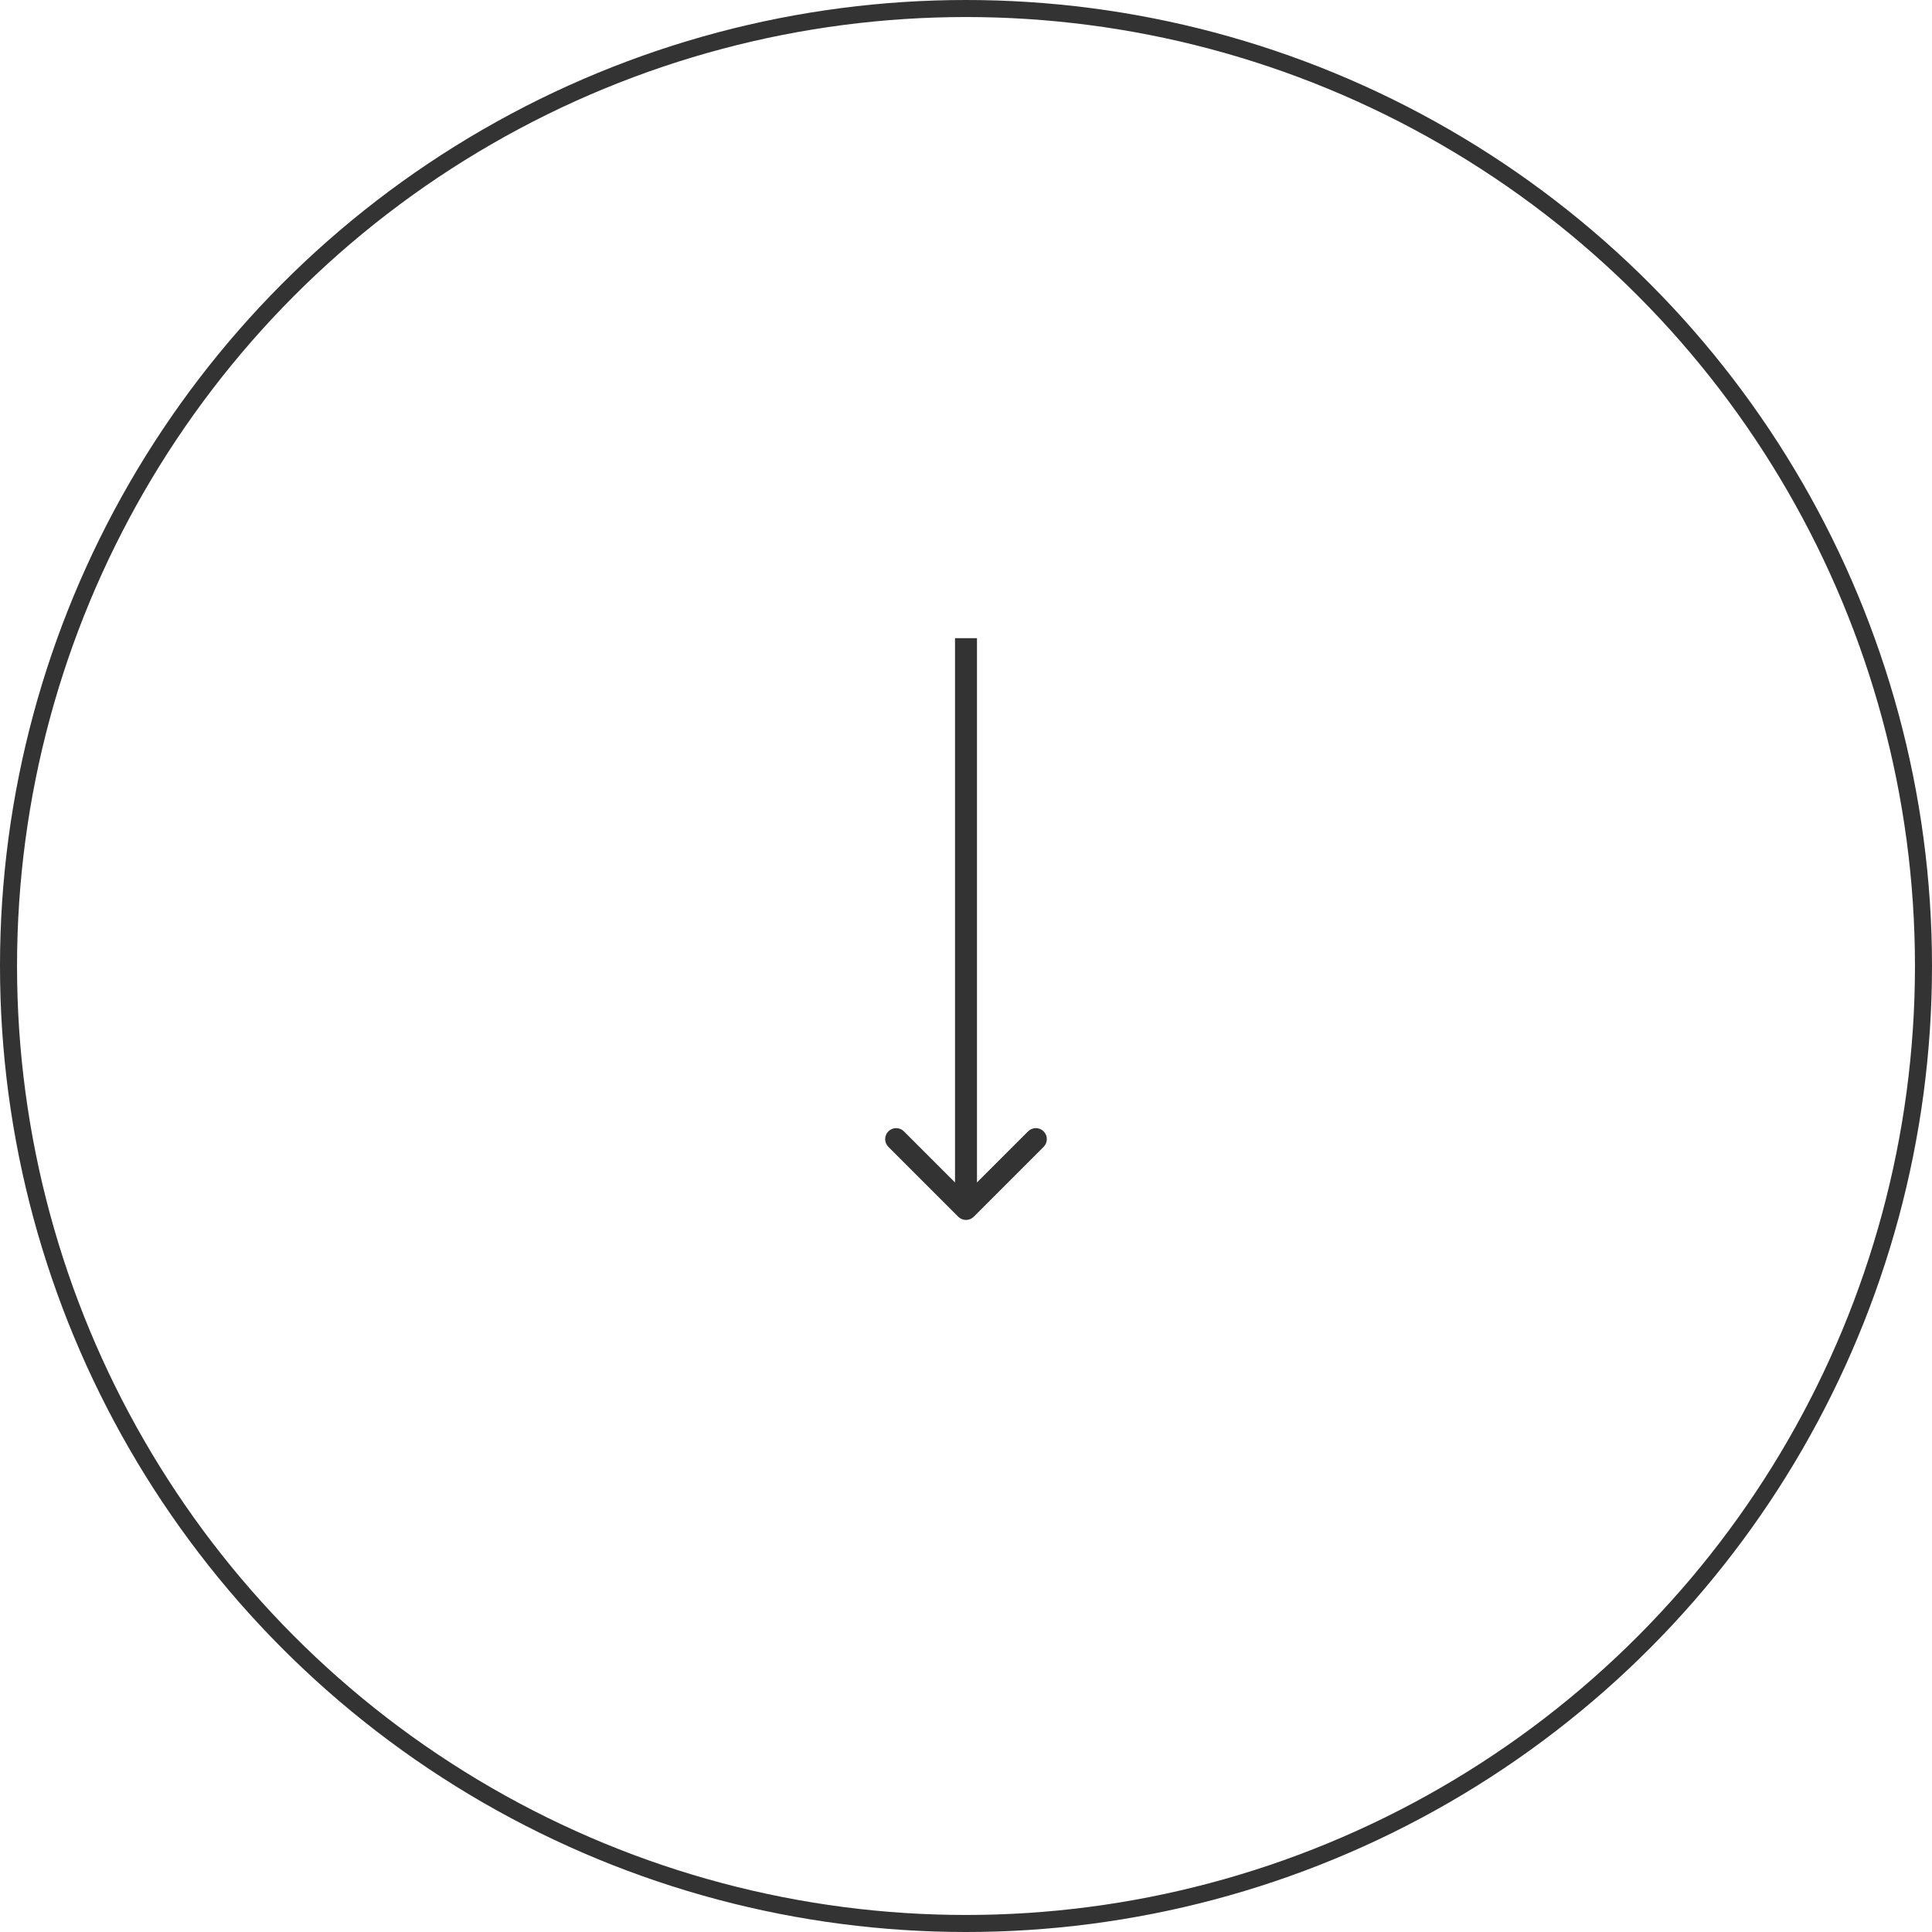 <?xml version="1.0" encoding="UTF-8"?> <svg xmlns="http://www.w3.org/2000/svg" width="127" height="127" viewBox="0 0 127 127" fill="none"> <circle cx="63.5" cy="63.5" r="62.94" stroke="#333333" stroke-width="1.12"></circle> <path d="M62.99 79.982C63.272 80.264 63.728 80.264 64.01 79.982L68.602 75.39C68.884 75.108 68.884 74.651 68.602 74.369C68.321 74.087 67.864 74.087 67.582 74.369L63.5 78.451L59.418 74.369C59.136 74.087 58.679 74.087 58.398 74.369C58.116 74.651 58.116 75.108 58.398 75.39L62.99 79.982ZM62.778 41.949L62.778 79.472L64.222 79.472L64.222 41.949L62.778 41.949Z" fill="#333333"></path> </svg> 